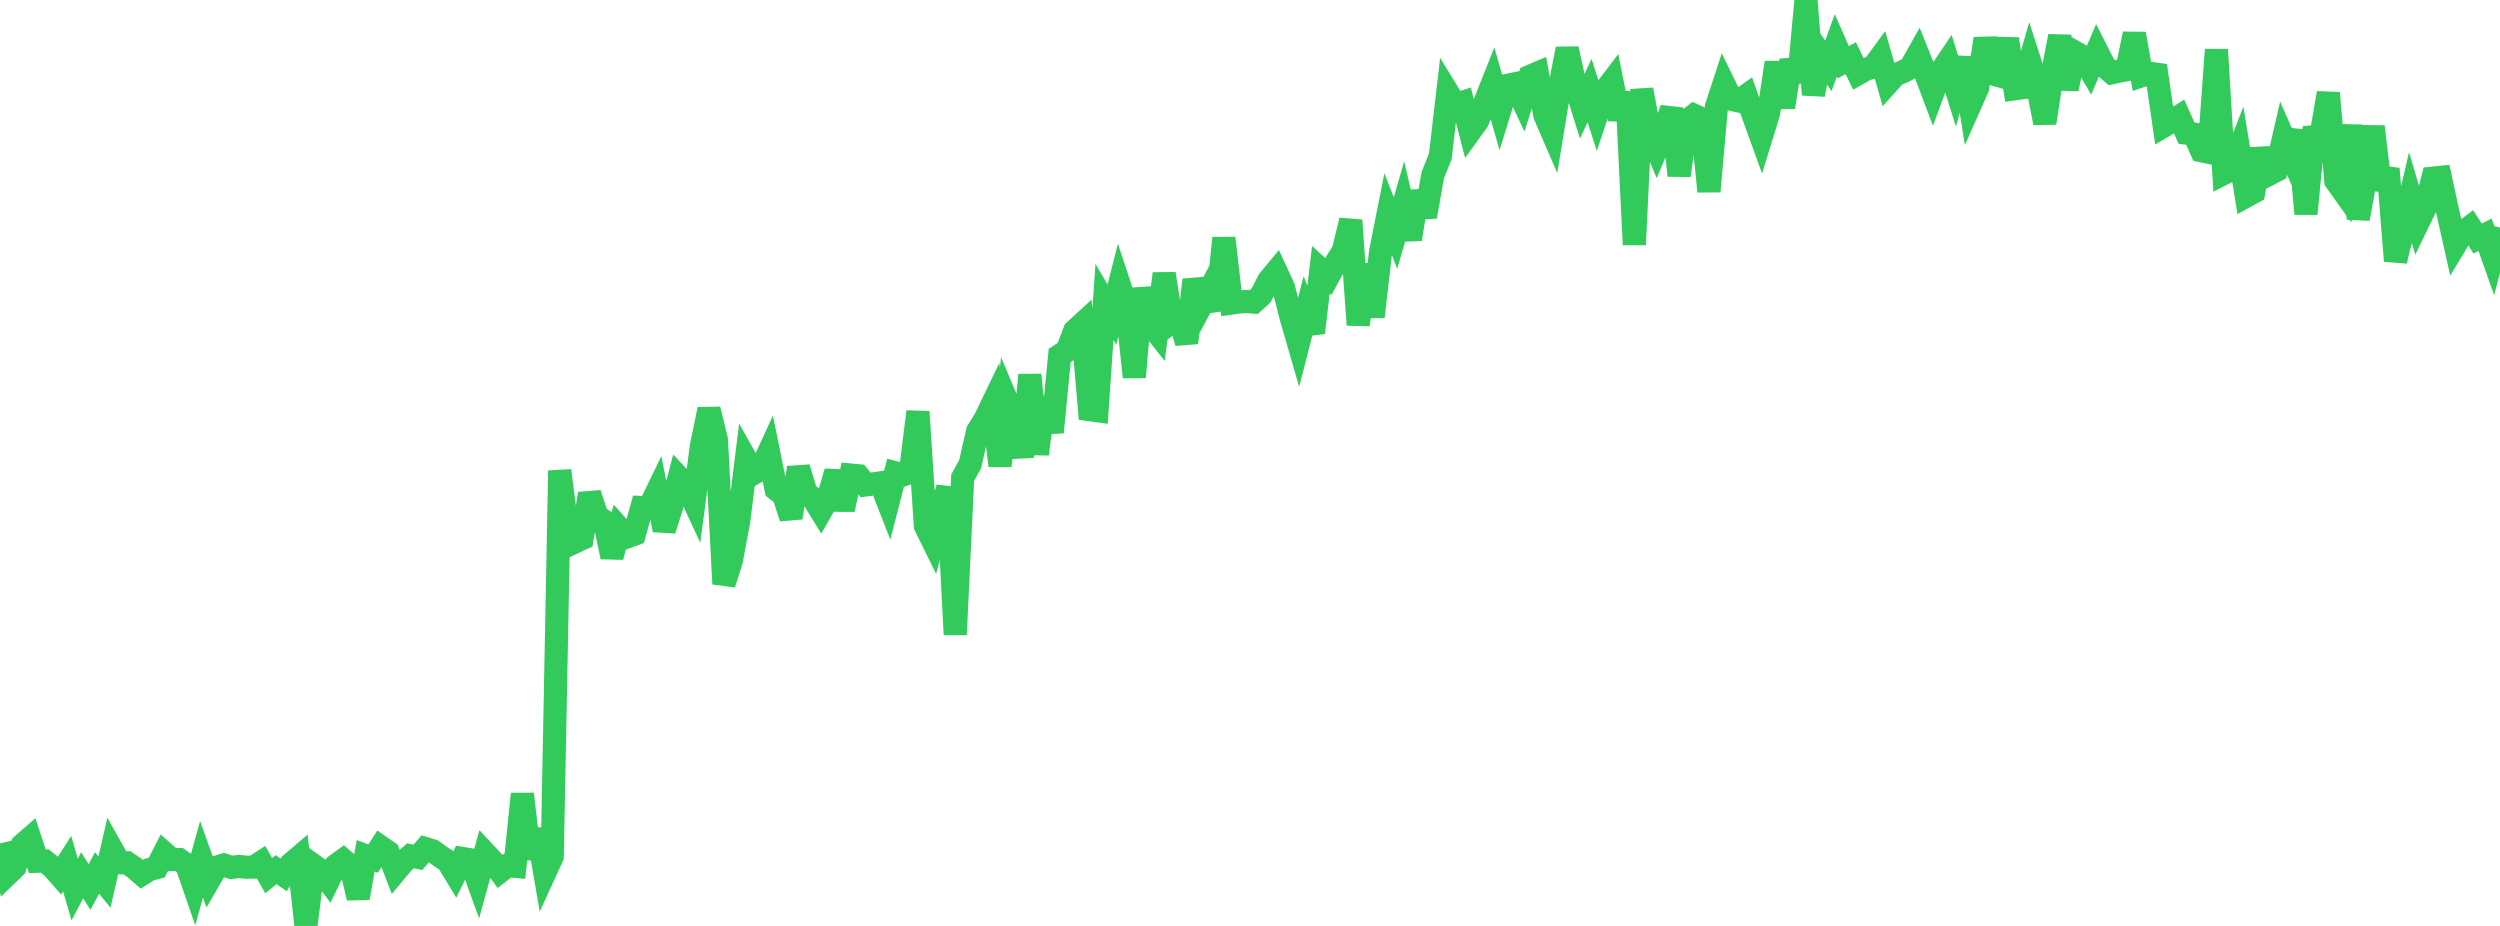 <?xml version="1.0" standalone="no"?>
<!DOCTYPE svg PUBLIC "-//W3C//DTD SVG 1.1//EN" "http://www.w3.org/Graphics/SVG/1.1/DTD/svg11.dtd">

<svg width="135" height="50" viewBox="0 0 135 50" preserveAspectRatio="none" 
  xmlns="http://www.w3.org/2000/svg"
  xmlns:xlink="http://www.w3.org/1999/xlink">


<polyline points="0.0, 45.543 0.403, 47.209 0.806, 46.82 1.209, 45.626 1.612, 45.273 2.015, 46.507 2.418, 46.495 2.821, 46.816 3.224, 47.272 3.627, 46.641 4.03, 48.036 4.433, 47.267 4.836, 47.897 5.239, 47.142 5.642, 47.634 6.045, 45.871 6.448, 46.589 6.851, 46.588 7.254, 46.86 7.657, 47.211 8.06, 46.957 8.463, 46.852 8.866, 46.063 9.269, 46.42 9.672, 46.415 10.075, 46.694 10.478, 47.862 10.881, 46.404 11.284, 47.527 11.687, 46.832 12.09, 46.707 12.493, 46.841 12.896, 46.79 13.299, 46.829 13.701, 46.822 14.104, 46.564 14.507, 47.285 14.91, 46.96 15.313, 47.245 15.716, 46.651 16.119, 46.308 16.522, 50.0 16.925, 46.726 17.328, 47.015 17.731, 47.552 18.134, 46.731 18.537, 46.438 18.94, 46.785 19.343, 48.488 19.746, 46.212 20.149, 46.364 20.552, 45.73 20.955, 46.01 21.358, 47.056 21.761, 46.572 22.164, 46.214 22.567, 46.295 22.97, 45.824 23.373, 45.948 23.776, 46.246 24.179, 46.509 24.582, 47.175 24.985, 46.359 25.388, 46.426 25.791, 47.536 26.194, 46.072 26.597, 46.502 27.0, 47.061 27.403, 46.747 27.806, 46.782 28.209, 42.874 28.612, 46.352 29.015, 44.801 29.418, 47.133 29.821, 46.254 30.224, 25.412 30.627, 28.549 31.03, 29.274 31.433, 29.085 31.836, 26.66 32.239, 27.873 32.642, 28.151 33.045, 30.074 33.448, 28.538 33.851, 28.994 34.254, 28.847 34.657, 27.403 35.06, 27.418 35.463, 26.583 35.866, 28.621 36.269, 27.353 36.672, 25.8 37.075, 26.231 37.478, 27.099 37.881, 24.065 38.284, 22.103 38.687, 23.763 39.09, 31.532 39.493, 30.269 39.896, 28.098 40.299, 24.838 40.701, 25.558 41.104, 25.321 41.507, 24.442 41.91, 26.419 42.313, 26.731 42.716, 27.961 43.119, 25.253 43.522, 26.615 43.925, 26.938 44.328, 27.59 44.731, 26.883 45.134, 25.472 45.537, 27.515 45.94, 25.653 46.343, 25.691 46.746, 26.188 47.149, 26.132 47.552, 26.074 47.955, 27.106 48.358, 25.535 48.761, 25.645 49.164, 25.508 49.567, 22.232 49.97, 28.392 50.373, 29.214 50.776, 27.682 51.179, 26.345 51.582, 34.27 51.985, 25.794 52.388, 25.061 52.791, 23.288 53.194, 22.636 53.597, 21.799 54.0, 25.148 54.403, 21.717 54.806, 22.674 55.209, 24.67 55.612, 20.241 56.015, 24.519 56.418, 21.454 56.821, 23.341 57.224, 19.193 57.627, 18.93 58.03, 17.868 58.433, 17.498 58.836, 22.119 59.239, 22.174 59.642, 16.307 60.045, 16.99 60.448, 15.392 60.851, 16.61 61.254, 20.365 61.657, 15.584 62.06, 17.433 62.463, 17.941 62.866, 14.78 63.269, 17.398 63.672, 17.103 64.075, 18.51 64.478, 15.117 64.881, 16.464 65.284, 15.713 65.687, 16.709 66.09, 12.858 66.493, 16.366 66.896, 16.308 67.299, 16.28 67.701, 16.312 68.104, 15.946 68.507, 15.151 68.91, 14.664 69.313, 15.539 69.716, 17.122 70.119, 18.516 70.522, 16.941 70.925, 17.961 71.328, 14.565 71.731, 14.932 72.134, 14.198 72.537, 13.551 72.94, 11.897 73.343, 17.543 73.746, 14.281 74.149, 17.103 74.552, 13.596 74.955, 11.566 75.358, 12.584 75.761, 11.189 76.164, 12.92 76.567, 10.348 76.97, 11.7 77.373, 9.448 77.776, 8.445 78.179, 4.994 78.582, 5.652 78.985, 5.523 79.388, 7.084 79.791, 6.524 80.194, 5.508 80.597, 4.495 81.0, 5.914 81.403, 4.606 81.806, 4.525 82.209, 5.39 82.612, 4.125 83.015, 3.953 83.418, 6.209 83.821, 7.142 84.224, 4.699 84.627, 2.636 85.03, 4.467 85.433, 5.755 85.836, 4.889 86.239, 6.141 86.642, 4.928 87.045, 4.4 87.448, 6.423 87.851, 5.009 88.254, 13.215 88.657, 4.837 89.06, 7.037 89.463, 8.003 89.866, 7.044 90.269, 5.869 90.672, 9.477 91.075, 6.542 91.478, 6.228 91.881, 6.417 92.284, 10.334 92.687, 5.77 93.09, 4.538 93.493, 5.364 93.896, 5.452 94.299, 5.165 94.701, 6.291 95.104, 7.404 95.507, 6.093 95.91, 3.382 96.313, 5.786 96.716, 3.265 97.119, 4.391 97.522, 0.0 97.925, 5.111 98.328, 2.963 98.731, 3.559 99.134, 2.445 99.537, 3.359 99.94, 3.14 100.343, 3.973 100.746, 3.743 101.149, 3.627 101.552, 3.077 101.955, 4.48 102.358, 4.035 102.761, 3.871 103.164, 3.655 103.567, 2.939 103.97, 3.938 104.373, 5.005 104.776, 3.91 105.179, 3.313 105.582, 4.613 105.985, 3.14 106.388, 5.653 106.791, 4.743 107.194, 2.089 107.597, 3.988 108.0, 4.103 108.403, 2.106 108.806, 4.794 109.209, 4.738 109.612, 3.339 110.015, 4.594 110.418, 6.64 110.821, 4.026 111.224, 1.957 111.627, 4.805 112.03, 2.808 112.433, 3.036 112.836, 3.724 113.239, 2.779 113.642, 3.572 114.045, 3.928 114.448, 3.839 114.851, 3.761 115.254, 1.828 115.657, 4.087 116.06, 3.952 116.463, 4.009 116.866, 6.792 117.269, 6.553 117.672, 6.294 118.075, 7.19 118.478, 7.239 118.881, 8.141 119.284, 8.226 119.687, 2.681 120.09, 9.362 120.493, 9.156 120.896, 8.119 121.299, 10.589 121.701, 10.369 122.104, 8.054 122.507, 9.418 122.91, 9.21 123.313, 7.461 123.716, 8.376 124.119, 7.071 124.522, 11.547 124.925, 7.384 125.328, 7.345 125.731, 5.021 126.134, 9.769 126.537, 10.333 126.94, 6.77 127.343, 11.816 127.746, 9.614 128.149, 6.841 128.552, 10.223 128.955, 9.114 129.358, 14.089 129.761, 12.426 130.164, 10.672 130.567, 12.03 130.97, 11.2 131.373, 9.62 131.776, 9.577 132.179, 11.441 132.582, 13.228 132.985, 12.561 133.388, 12.254 133.791, 12.88 134.194, 12.678 134.597, 13.819 135.0, 12.29" fill="none" stroke="#32ca5b" stroke-width="1.25"/>

</svg>